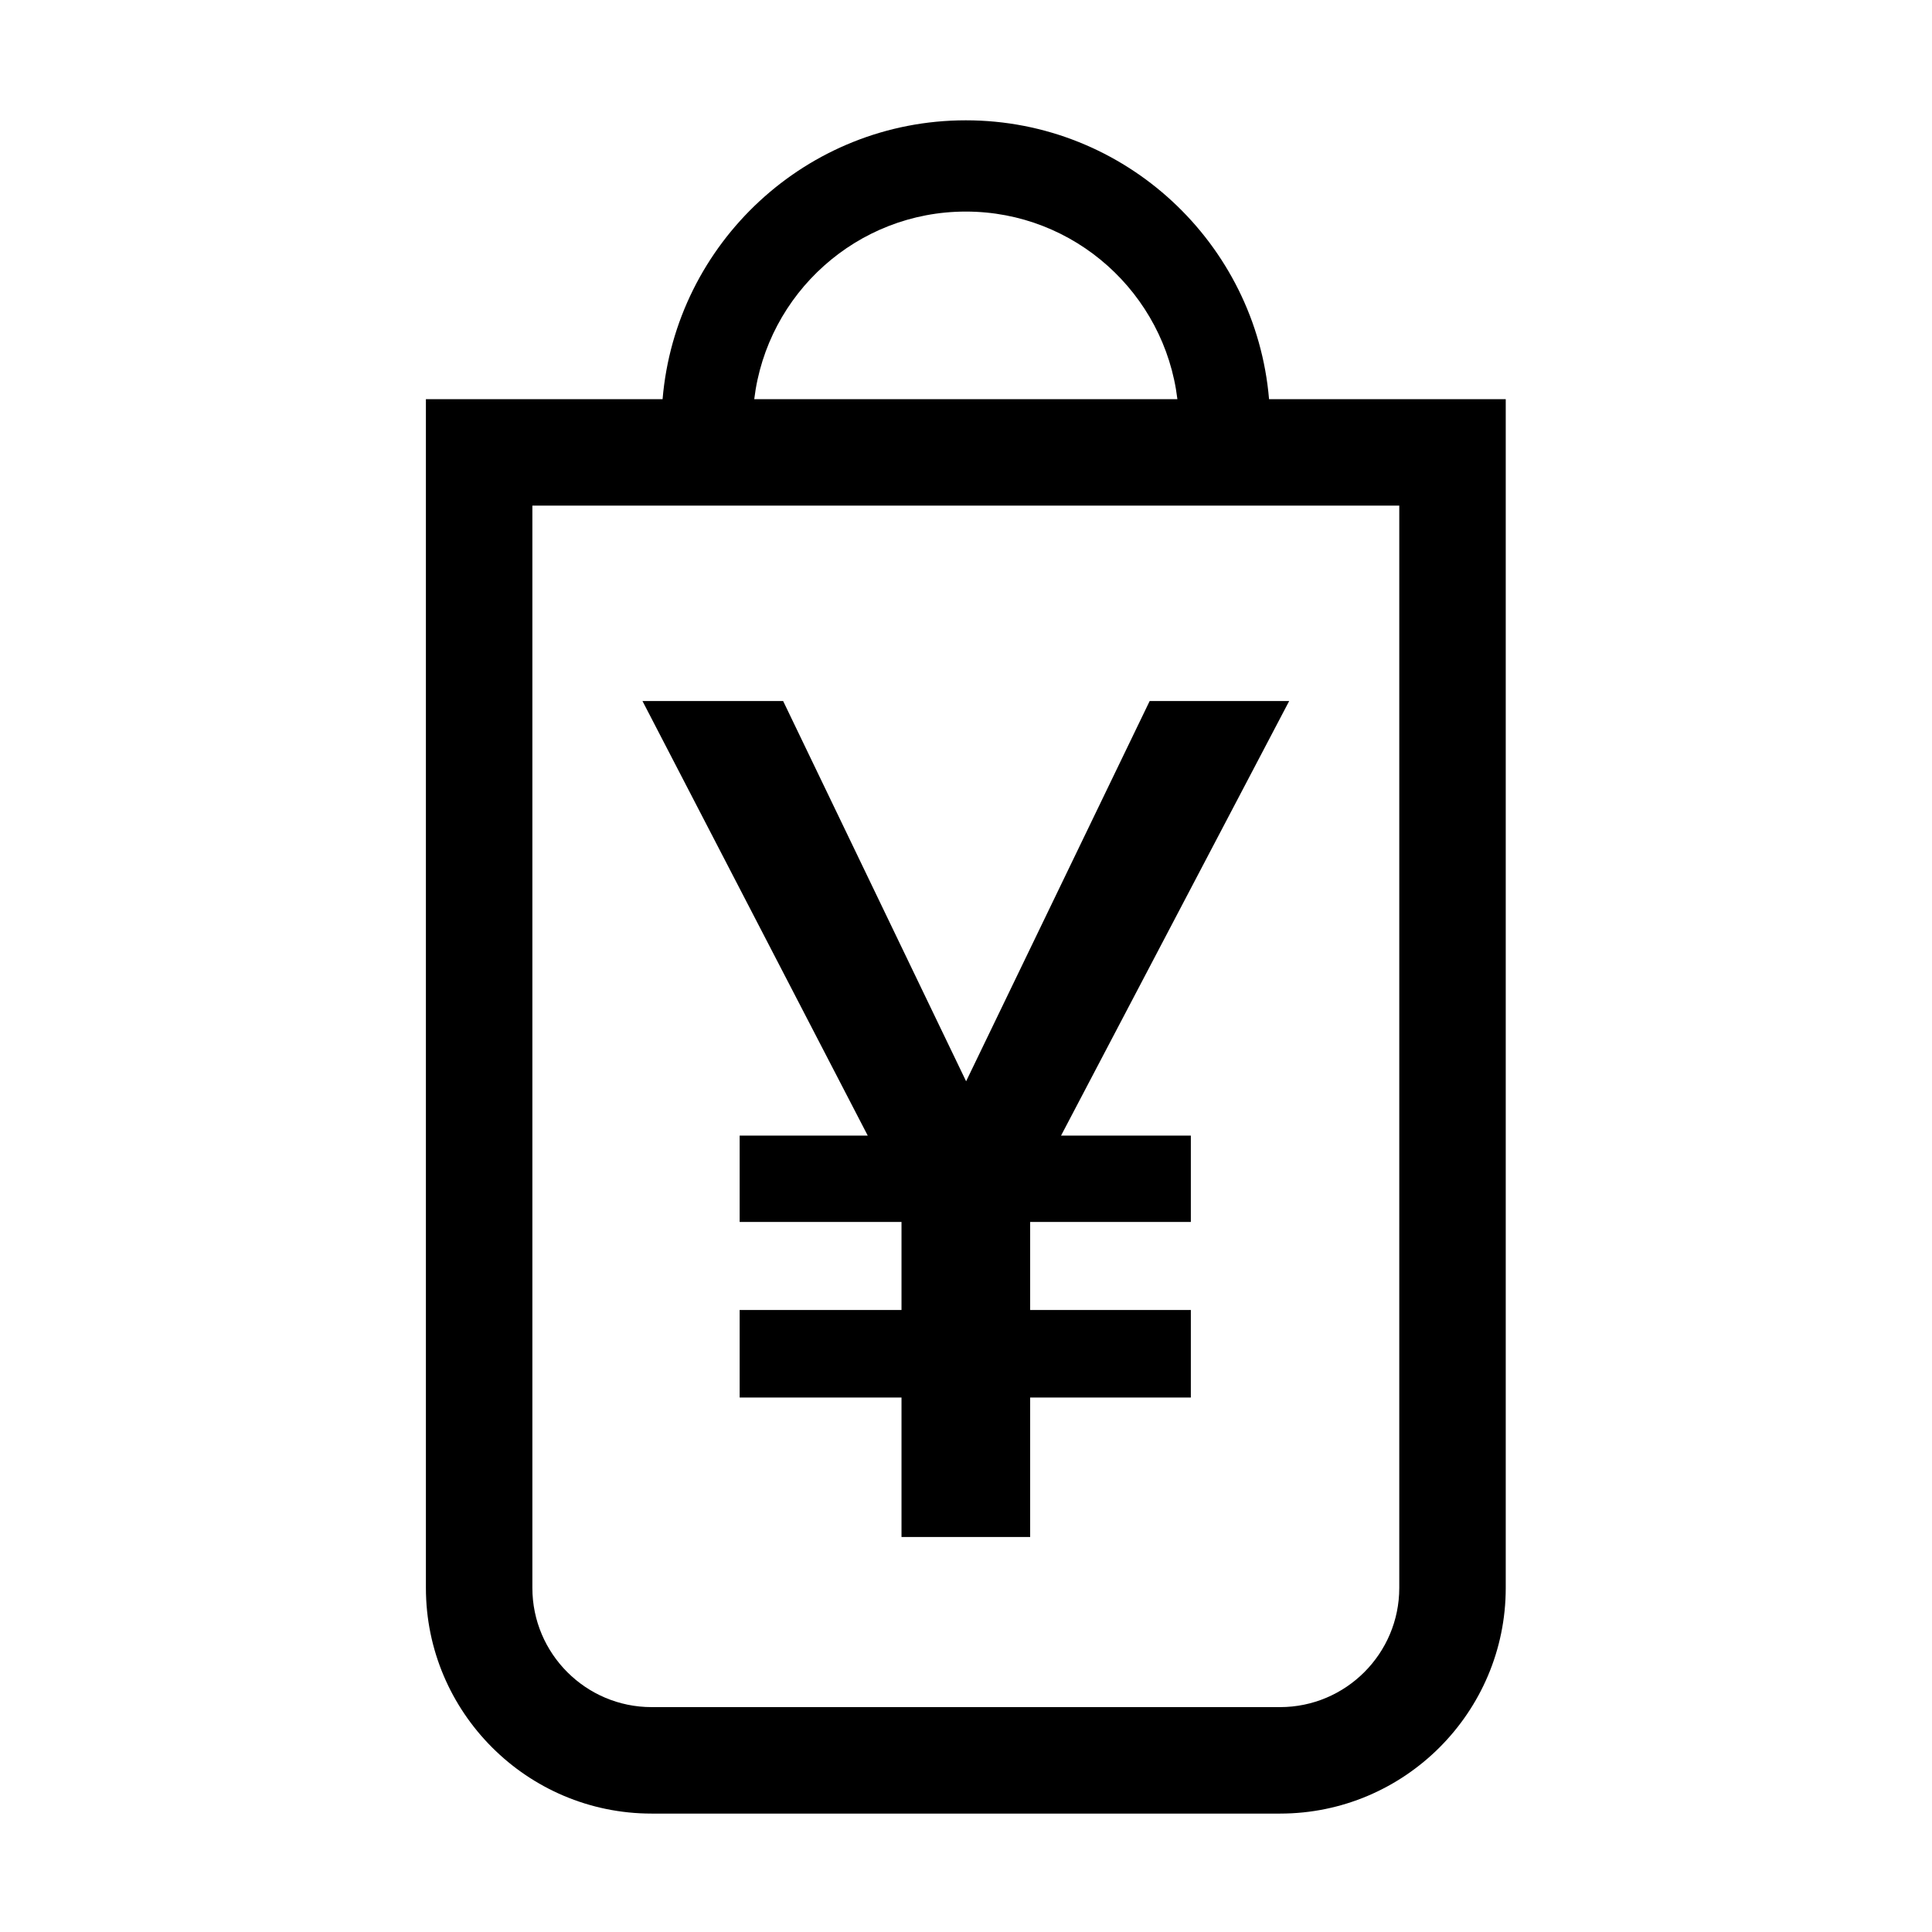 <?xml version="1.0" encoding="UTF-8"?>
<!-- The Best Svg Icon site in the world: iconSvg.co, Visit us! https://iconsvg.co -->
<svg fill="#000000" width="800px" height="800px" version="1.1" viewBox="144 144 512 512" xmlns="http://www.w3.org/2000/svg">
 <g>
  <path d="m400.03 430.55 48.645-100.77h36.973l-60.461 115.17h34.398v22.883h-42.582v23.336h42.582v23.184h-42.582v36.973h-34.094v-36.973h-42.891v-23.184h42.891v-23.336h-42.891v-22.883h33.945l-59.699-115.17h37.277z"/>
  <path d="m480.31 249.78c-3.477-41.316-38.16-73.895-80.359-73.895s-76.883 32.578-80.359 73.895h-62.723v315.03c0 32.98 26.828 59.809 59.809 59.809h166.55c32.98 0 59.809-26.828 59.809-59.809v-315.03zm-80.359-49.711c28.859 0 52.688 21.75 56.07 49.711h-112.14c3.383-27.957 27.211-49.711 56.07-49.711zm114.87 364.74c0 17.422-14.172 31.594-31.594 31.594h-166.55c-17.422 0-31.594-14.172-31.594-31.594v-286.81h229.74z"/>
 </g>
</svg>